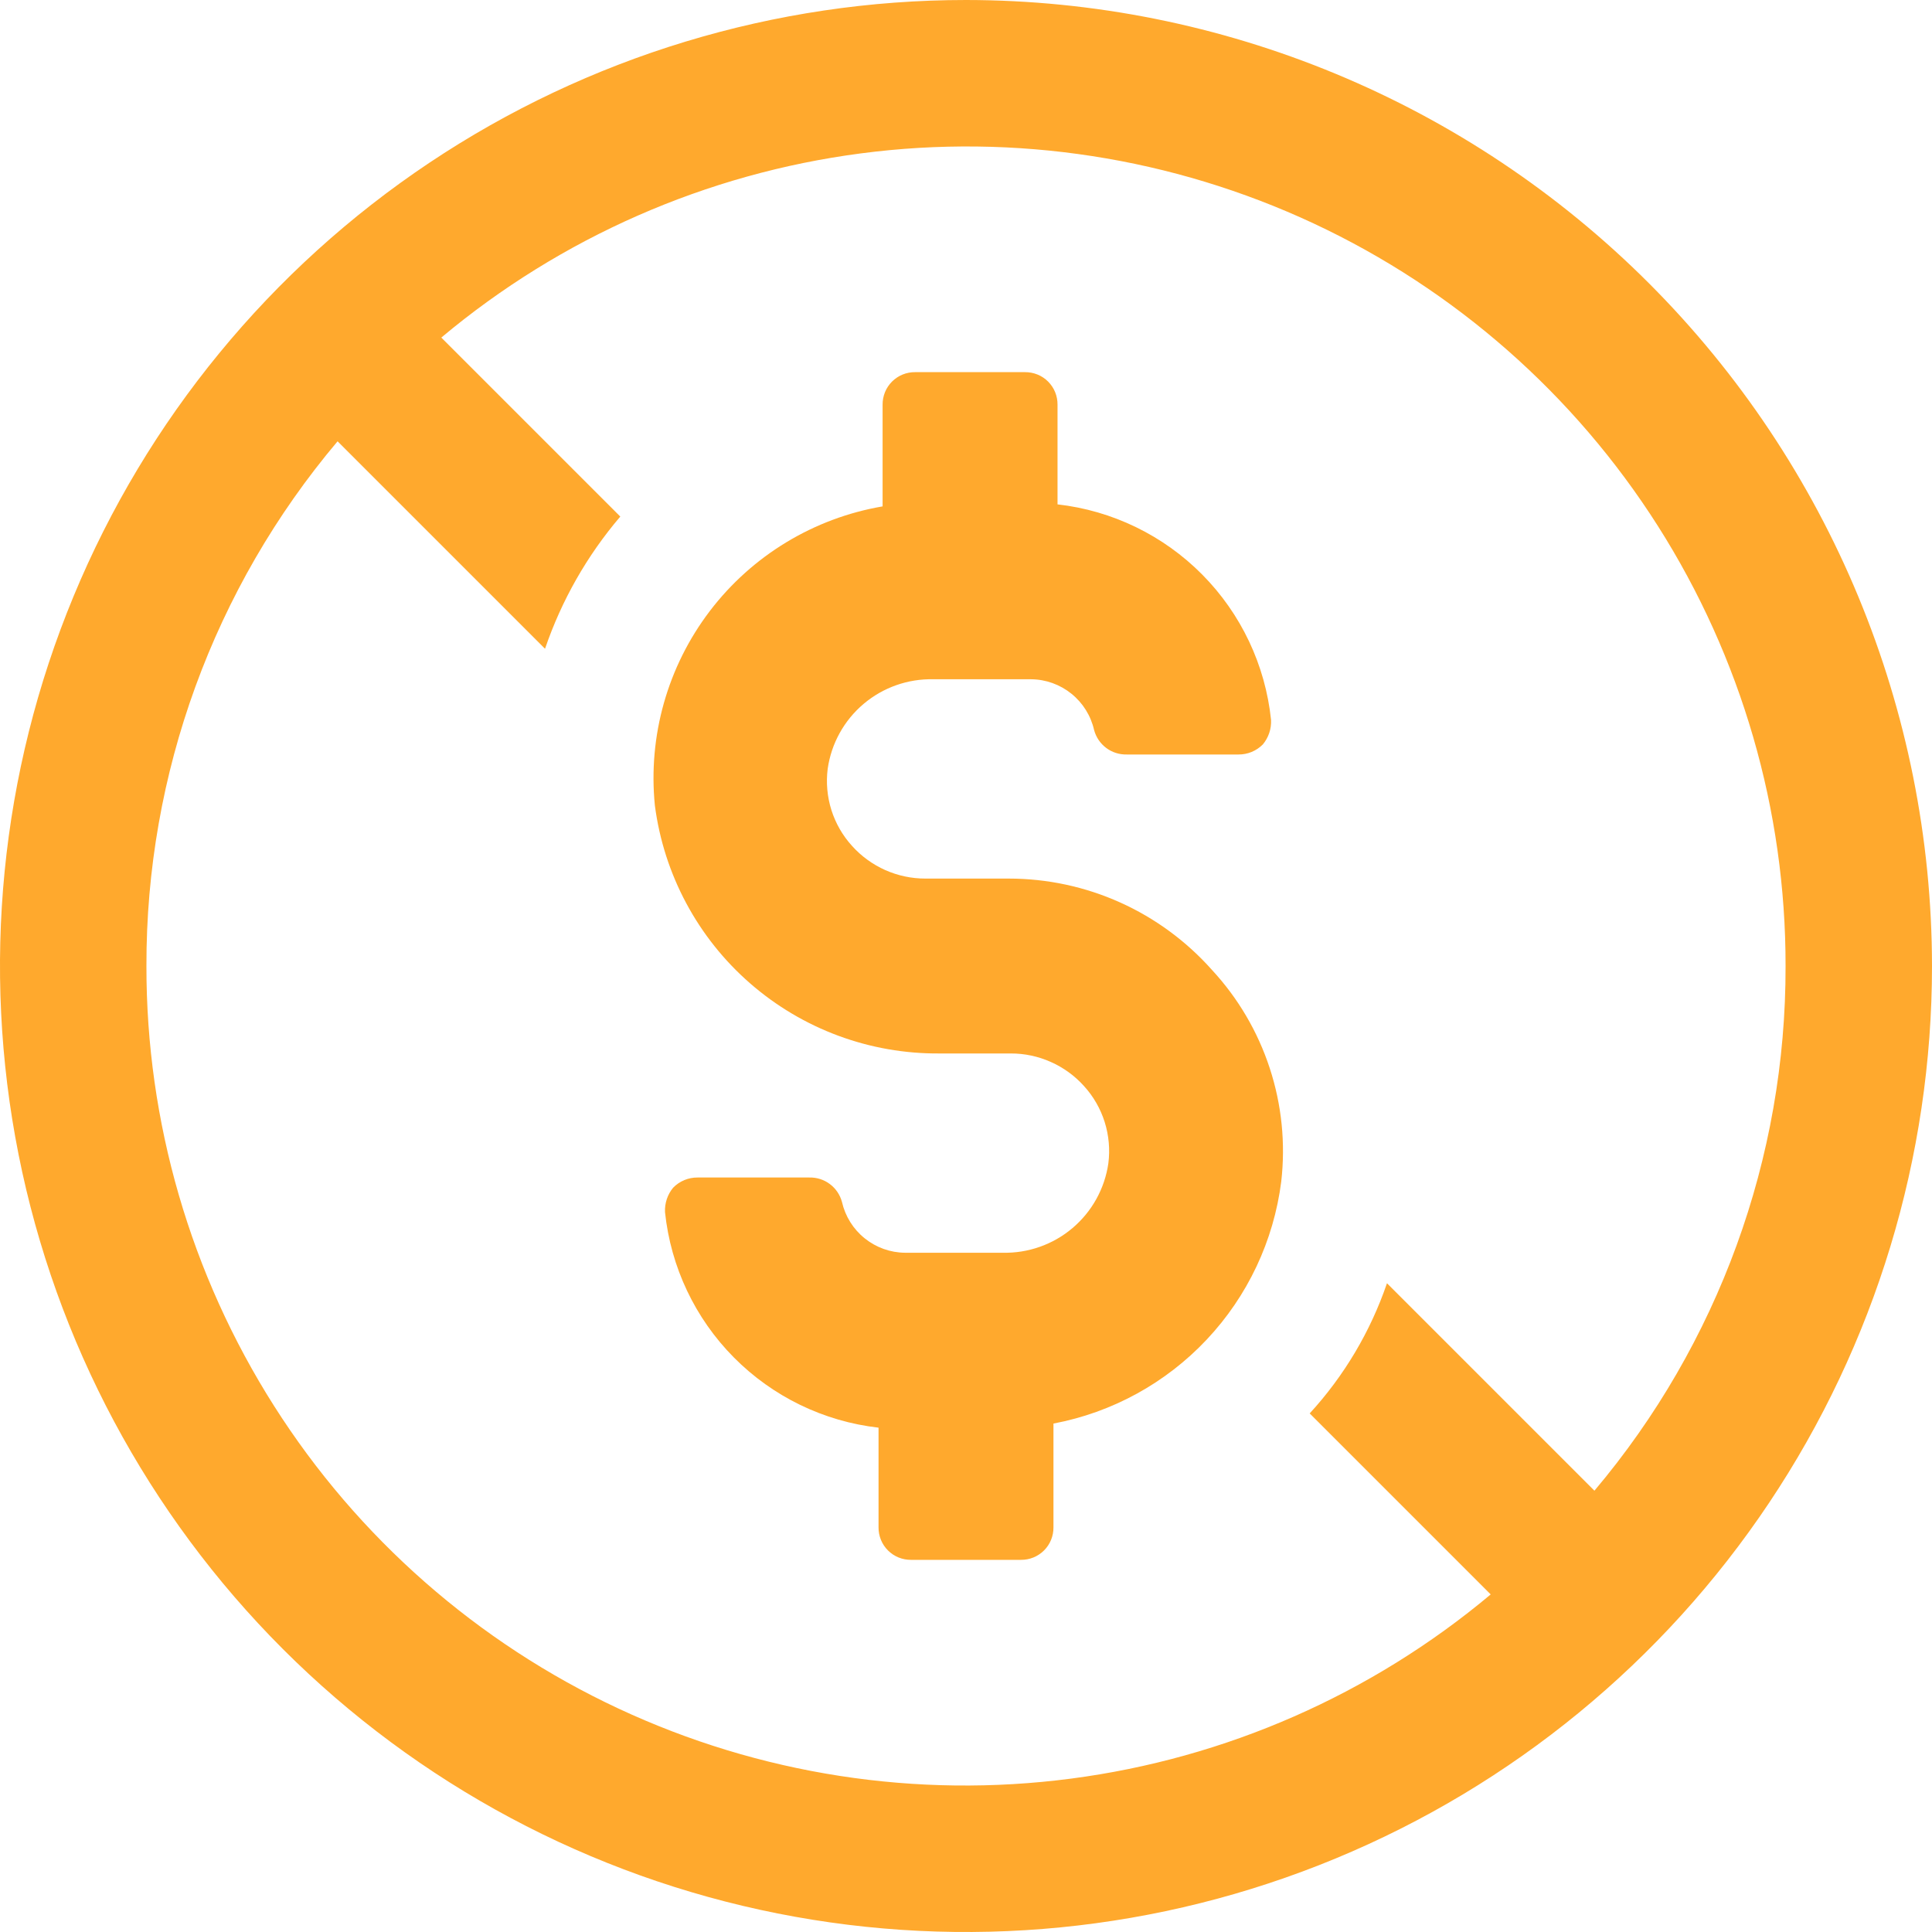 <svg width="48" height="48" viewBox="0 0 48 48" fill="none" xmlns="http://www.w3.org/2000/svg">
<g clip-path="url(#nonprofit-clip)">
<path d="M24 0C19.253 0 14.613 1.408 10.666 4.045C6.72 6.682 3.643 10.43 1.827 14.816C0.01 19.201 -0.465 24.027 0.461 28.682C1.387 33.338 3.673 37.614 7.029 40.971C10.386 44.327 14.662 46.613 19.318 47.539C23.973 48.465 28.799 47.99 33.184 46.173C37.57 44.357 41.318 41.281 43.955 37.334C46.592 33.387 48 28.747 48 24C47.995 17.636 45.464 11.535 40.965 7.035C36.465 2.536 30.363 0.005 24 0ZM3.638 24C3.627 19.229 5.31 14.61 8.387 10.964L13.541 16.118C13.952 14.915 14.586 13.801 15.411 12.834L10.964 8.387C13.932 5.901 17.548 4.313 21.388 3.811C25.227 3.308 29.13 3.913 32.638 5.552C36.145 7.192 39.112 9.799 41.189 13.067C43.266 16.335 44.367 20.128 44.362 24C44.373 28.771 42.69 33.39 39.613 37.036L34.459 31.882C34.049 33.081 33.396 34.182 32.539 35.116L37.036 39.613C34.068 42.099 30.452 43.687 26.612 44.189C22.773 44.692 18.87 44.087 15.362 42.447C11.855 40.808 8.888 38.201 6.811 34.933C4.734 31.665 3.633 27.872 3.638 24Z" fill="#FFA92D"/>
<path d="M25.061 21.828H22.989C22.646 21.828 22.307 21.756 21.994 21.617C21.681 21.477 21.4 21.274 21.171 21.019C20.936 20.762 20.761 20.457 20.656 20.126C20.552 19.794 20.52 19.444 20.564 19.099C20.654 18.471 20.971 17.898 21.456 17.488C21.94 17.079 22.558 16.861 23.192 16.876H25.617C25.982 16.879 26.335 17.006 26.619 17.235C26.904 17.464 27.102 17.783 27.183 18.139C27.231 18.316 27.336 18.472 27.483 18.582C27.629 18.692 27.808 18.749 27.992 18.745H30.77C30.883 18.746 30.995 18.724 31.099 18.681C31.204 18.637 31.298 18.573 31.377 18.493C31.517 18.323 31.59 18.107 31.579 17.886C31.437 16.523 30.834 15.249 29.869 14.275C28.904 13.301 27.636 12.685 26.274 12.531V10.055C26.275 9.948 26.255 9.843 26.215 9.744C26.175 9.645 26.115 9.556 26.04 9.48C25.965 9.405 25.875 9.345 25.776 9.305C25.677 9.265 25.572 9.245 25.465 9.246H22.737C22.63 9.245 22.524 9.265 22.426 9.305C22.327 9.345 22.238 9.405 22.162 9.48C22.087 9.556 22.027 9.645 21.987 9.744C21.947 9.843 21.927 9.948 21.928 10.055V12.581C20.22 12.873 18.686 13.802 17.636 15.18C16.586 16.559 16.098 18.284 16.27 20.009C16.492 21.723 17.334 23.297 18.637 24.432C19.941 25.568 21.614 26.187 23.343 26.173H25.112C25.454 26.172 25.794 26.244 26.107 26.384C26.42 26.523 26.701 26.726 26.93 26.981C27.165 27.238 27.34 27.543 27.445 27.875C27.549 28.206 27.581 28.556 27.537 28.901C27.447 29.529 27.13 30.102 26.645 30.512C26.161 30.921 25.544 31.139 24.909 31.124H22.484C22.119 31.121 21.766 30.994 21.482 30.765C21.197 30.536 20.999 30.217 20.918 29.861C20.87 29.684 20.765 29.528 20.618 29.418C20.472 29.308 20.293 29.251 20.11 29.255H17.331C17.218 29.254 17.106 29.276 17.002 29.319C16.897 29.363 16.803 29.427 16.724 29.508C16.584 29.677 16.512 29.893 16.522 30.114C16.664 31.477 17.267 32.751 18.232 33.725C19.197 34.699 20.465 35.315 21.827 35.47V37.945C21.826 38.052 21.846 38.158 21.886 38.256C21.926 38.355 21.986 38.445 22.061 38.52C22.136 38.595 22.226 38.655 22.325 38.695C22.424 38.735 22.529 38.755 22.636 38.754H25.364C25.471 38.755 25.576 38.735 25.675 38.695C25.774 38.655 25.863 38.595 25.939 38.52C26.014 38.445 26.074 38.355 26.114 38.256C26.154 38.158 26.174 38.052 26.173 37.945V35.368C27.63 35.093 28.963 34.363 29.98 33.282C30.997 32.202 31.645 30.828 31.832 29.356C31.941 28.408 31.844 27.448 31.547 26.541C31.251 25.634 30.762 24.801 30.114 24.101C29.48 23.387 28.702 22.814 27.831 22.422C26.96 22.03 26.016 21.828 25.061 21.828Z" fill="#FFA92D"/>
</g>
<defs>
<clipPath id="nonprofit-clip">
<rect width="48" height="48" fill="white"/>
</clipPath>
</defs>
</svg>

